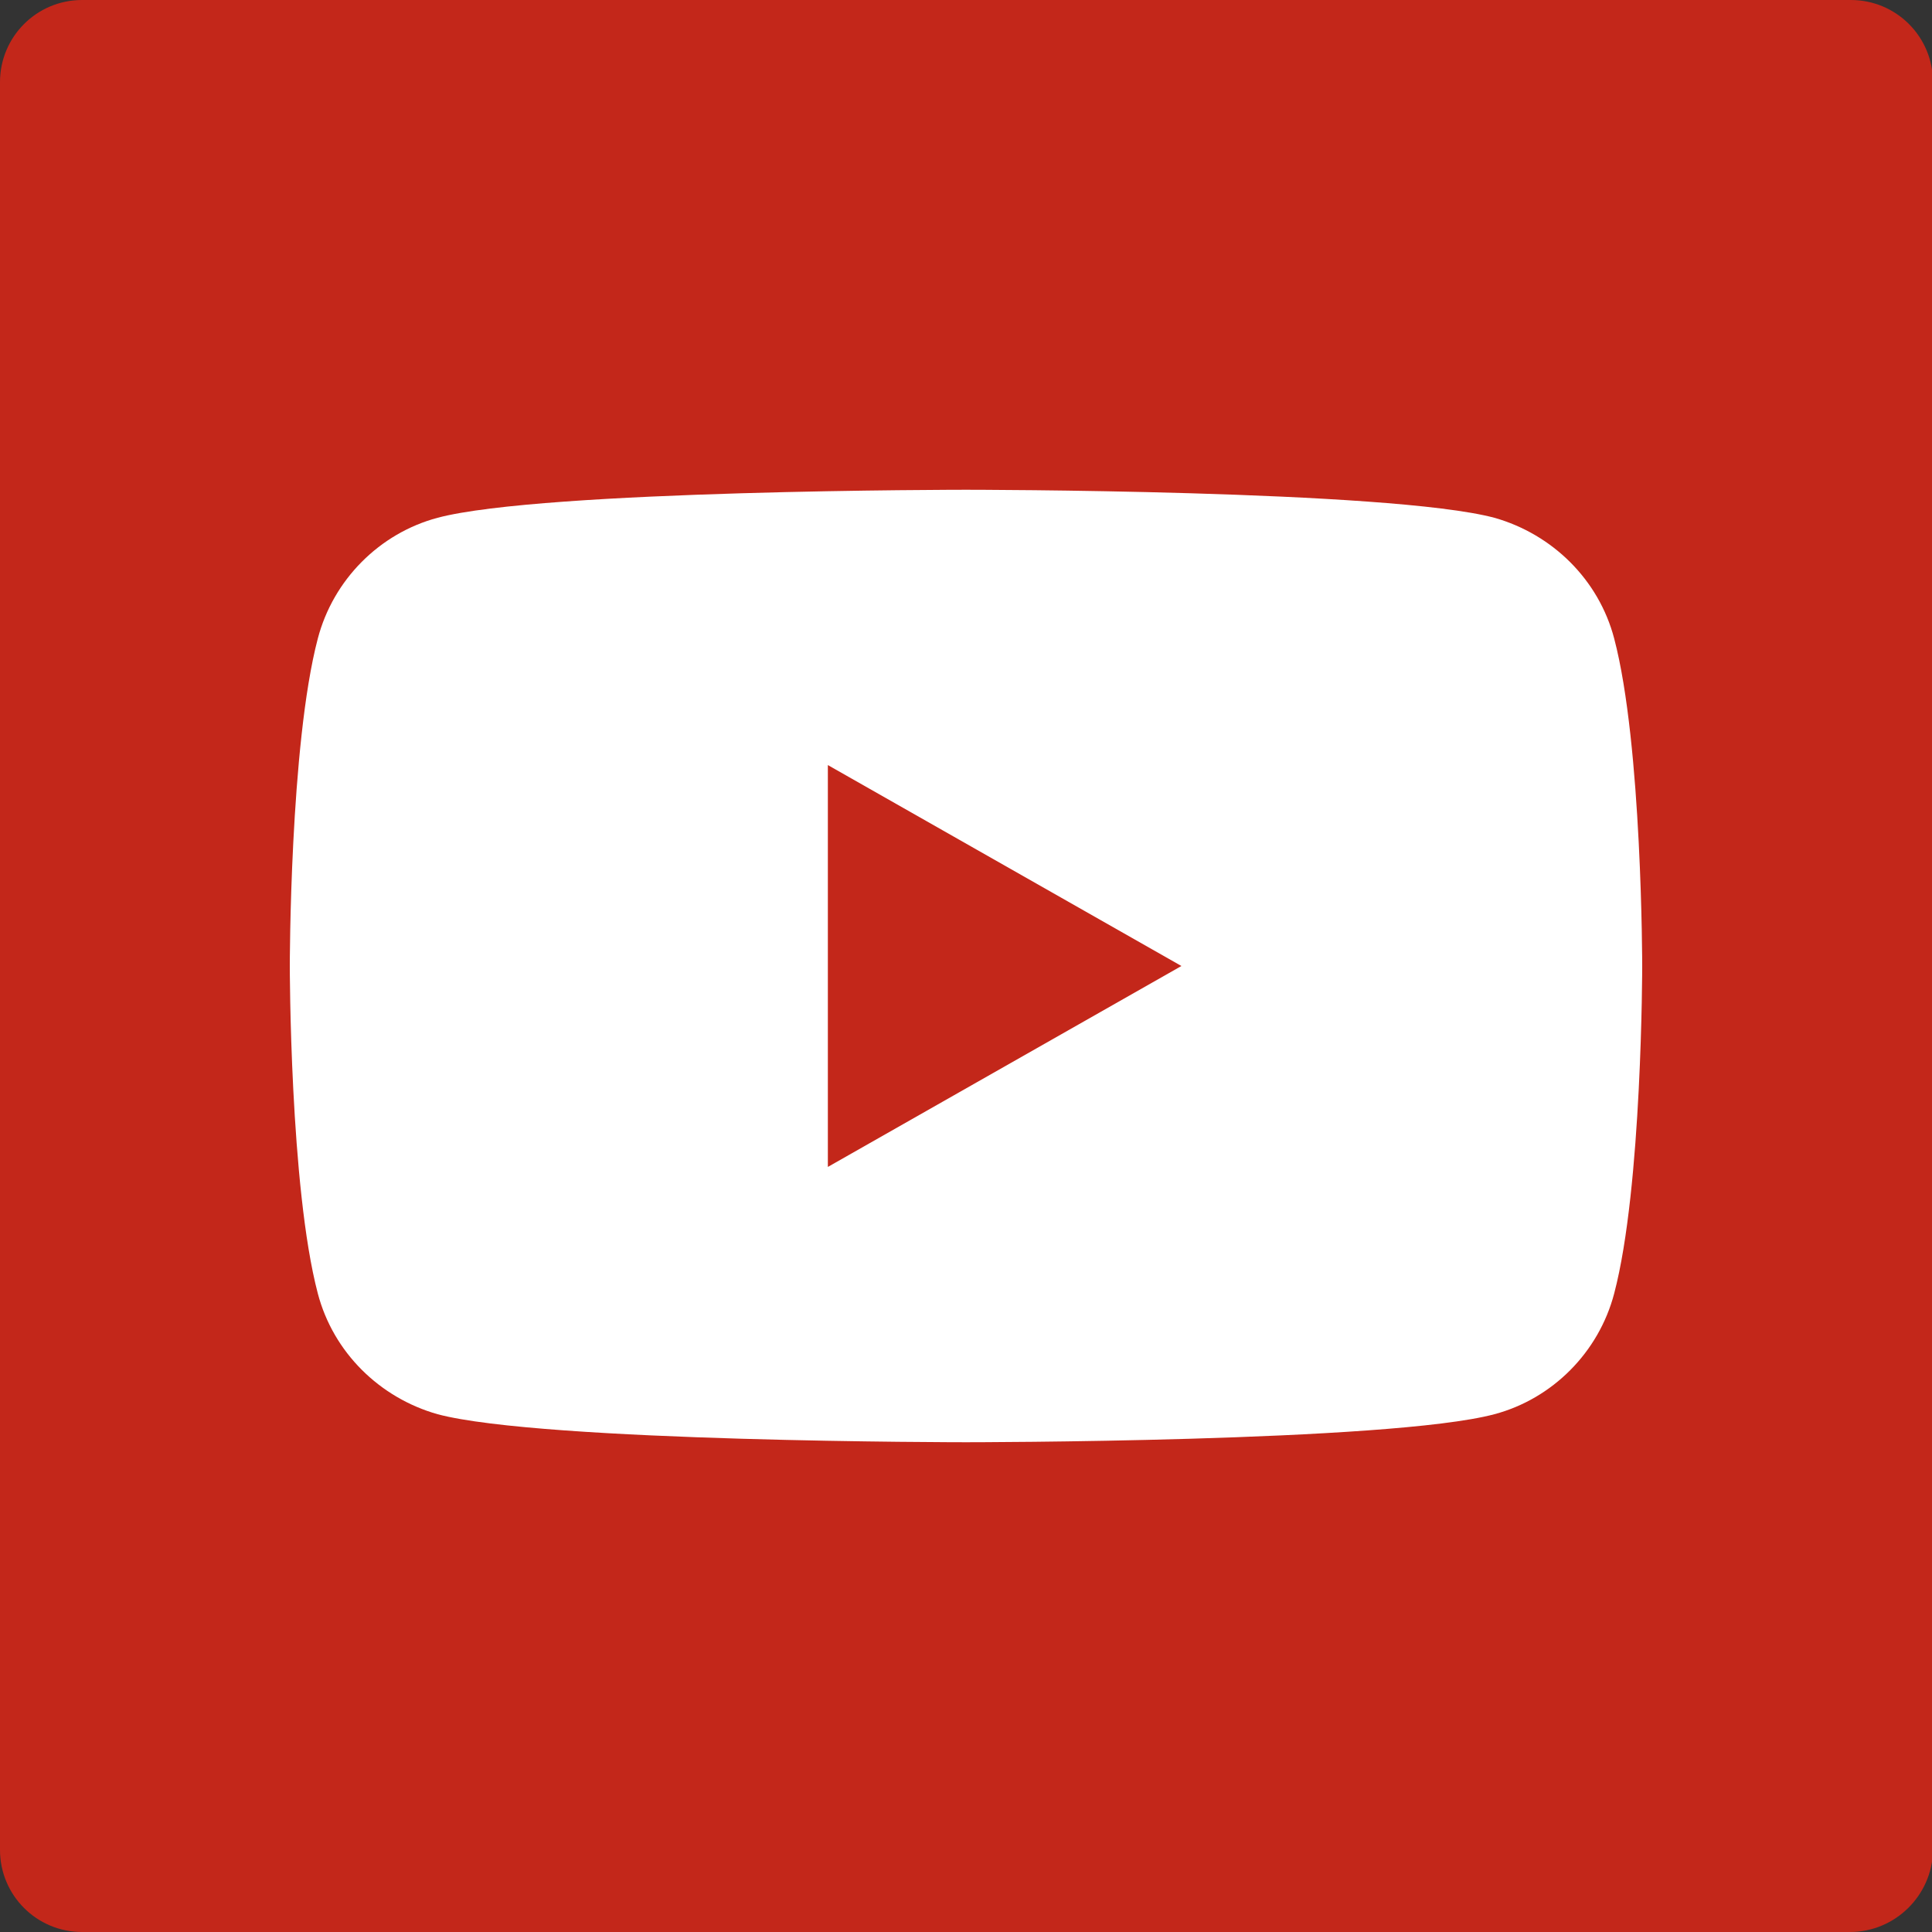 <?xml version="1.0" encoding="utf-8"?>
<!-- Generator: Adobe Illustrator 24.1.0, SVG Export Plug-In . SVG Version: 6.00 Build 0)  -->
<svg version="1.1" id="Livello_1" xmlns="http://www.w3.org/2000/svg" xmlns:xlink="http://www.w3.org/1999/xlink" x="0px" y="0px"
	 viewBox="0 0 200 200" style="enable-background:new 0 0 200 200;" xml:space="preserve">
<rect x="0" y="0" width="200" height="200" fill="#333333" stroke="none"/>
<style type="text/css">
	.st0{fill:#C3271A;}
	.st1{fill:#FFFFFF;}
</style>
<g id="XMLID_1518_">
	<path id="XMLID_1523_" class="st0" d="M191.5,200H8.5c-4.7,0-8.5-3.8-8.5-8.5V8.5C0,3.8,3.8,0,8.5,0h183.1c4.7,0,8.5,3.8,8.5,8.5
		v183.1C200,196.2,196.2,200,191.5,200z"/>
	<g id="XMLID_1519_">
		<path id="XMLID_1521_" class="st1" d="M167.1,66.1c-1.6-6.1-6.4-10.8-12.4-12.5c-10.9-2.9-54.7-2.9-54.7-2.9s-43.8,0-54.7,2.9
			c-6,1.6-10.8,6.4-12.4,12.5C30,77.1,30,100,30,100s0,22.9,2.9,33.9c1.6,6.1,6.4,10.8,12.4,12.5c10.9,2.9,54.7,2.9,54.7,2.9
			s43.8,0,54.7-2.9c6-1.6,10.8-6.4,12.4-12.5c2.9-11,2.9-33.9,2.9-33.9S170,77.1,167.1,66.1z"/>
		<polygon id="XMLID_1520_" class="st0" points="85.7,120.8 85.7,79.2 122.3,100 		"/>
	</g>
</g>
</svg>
